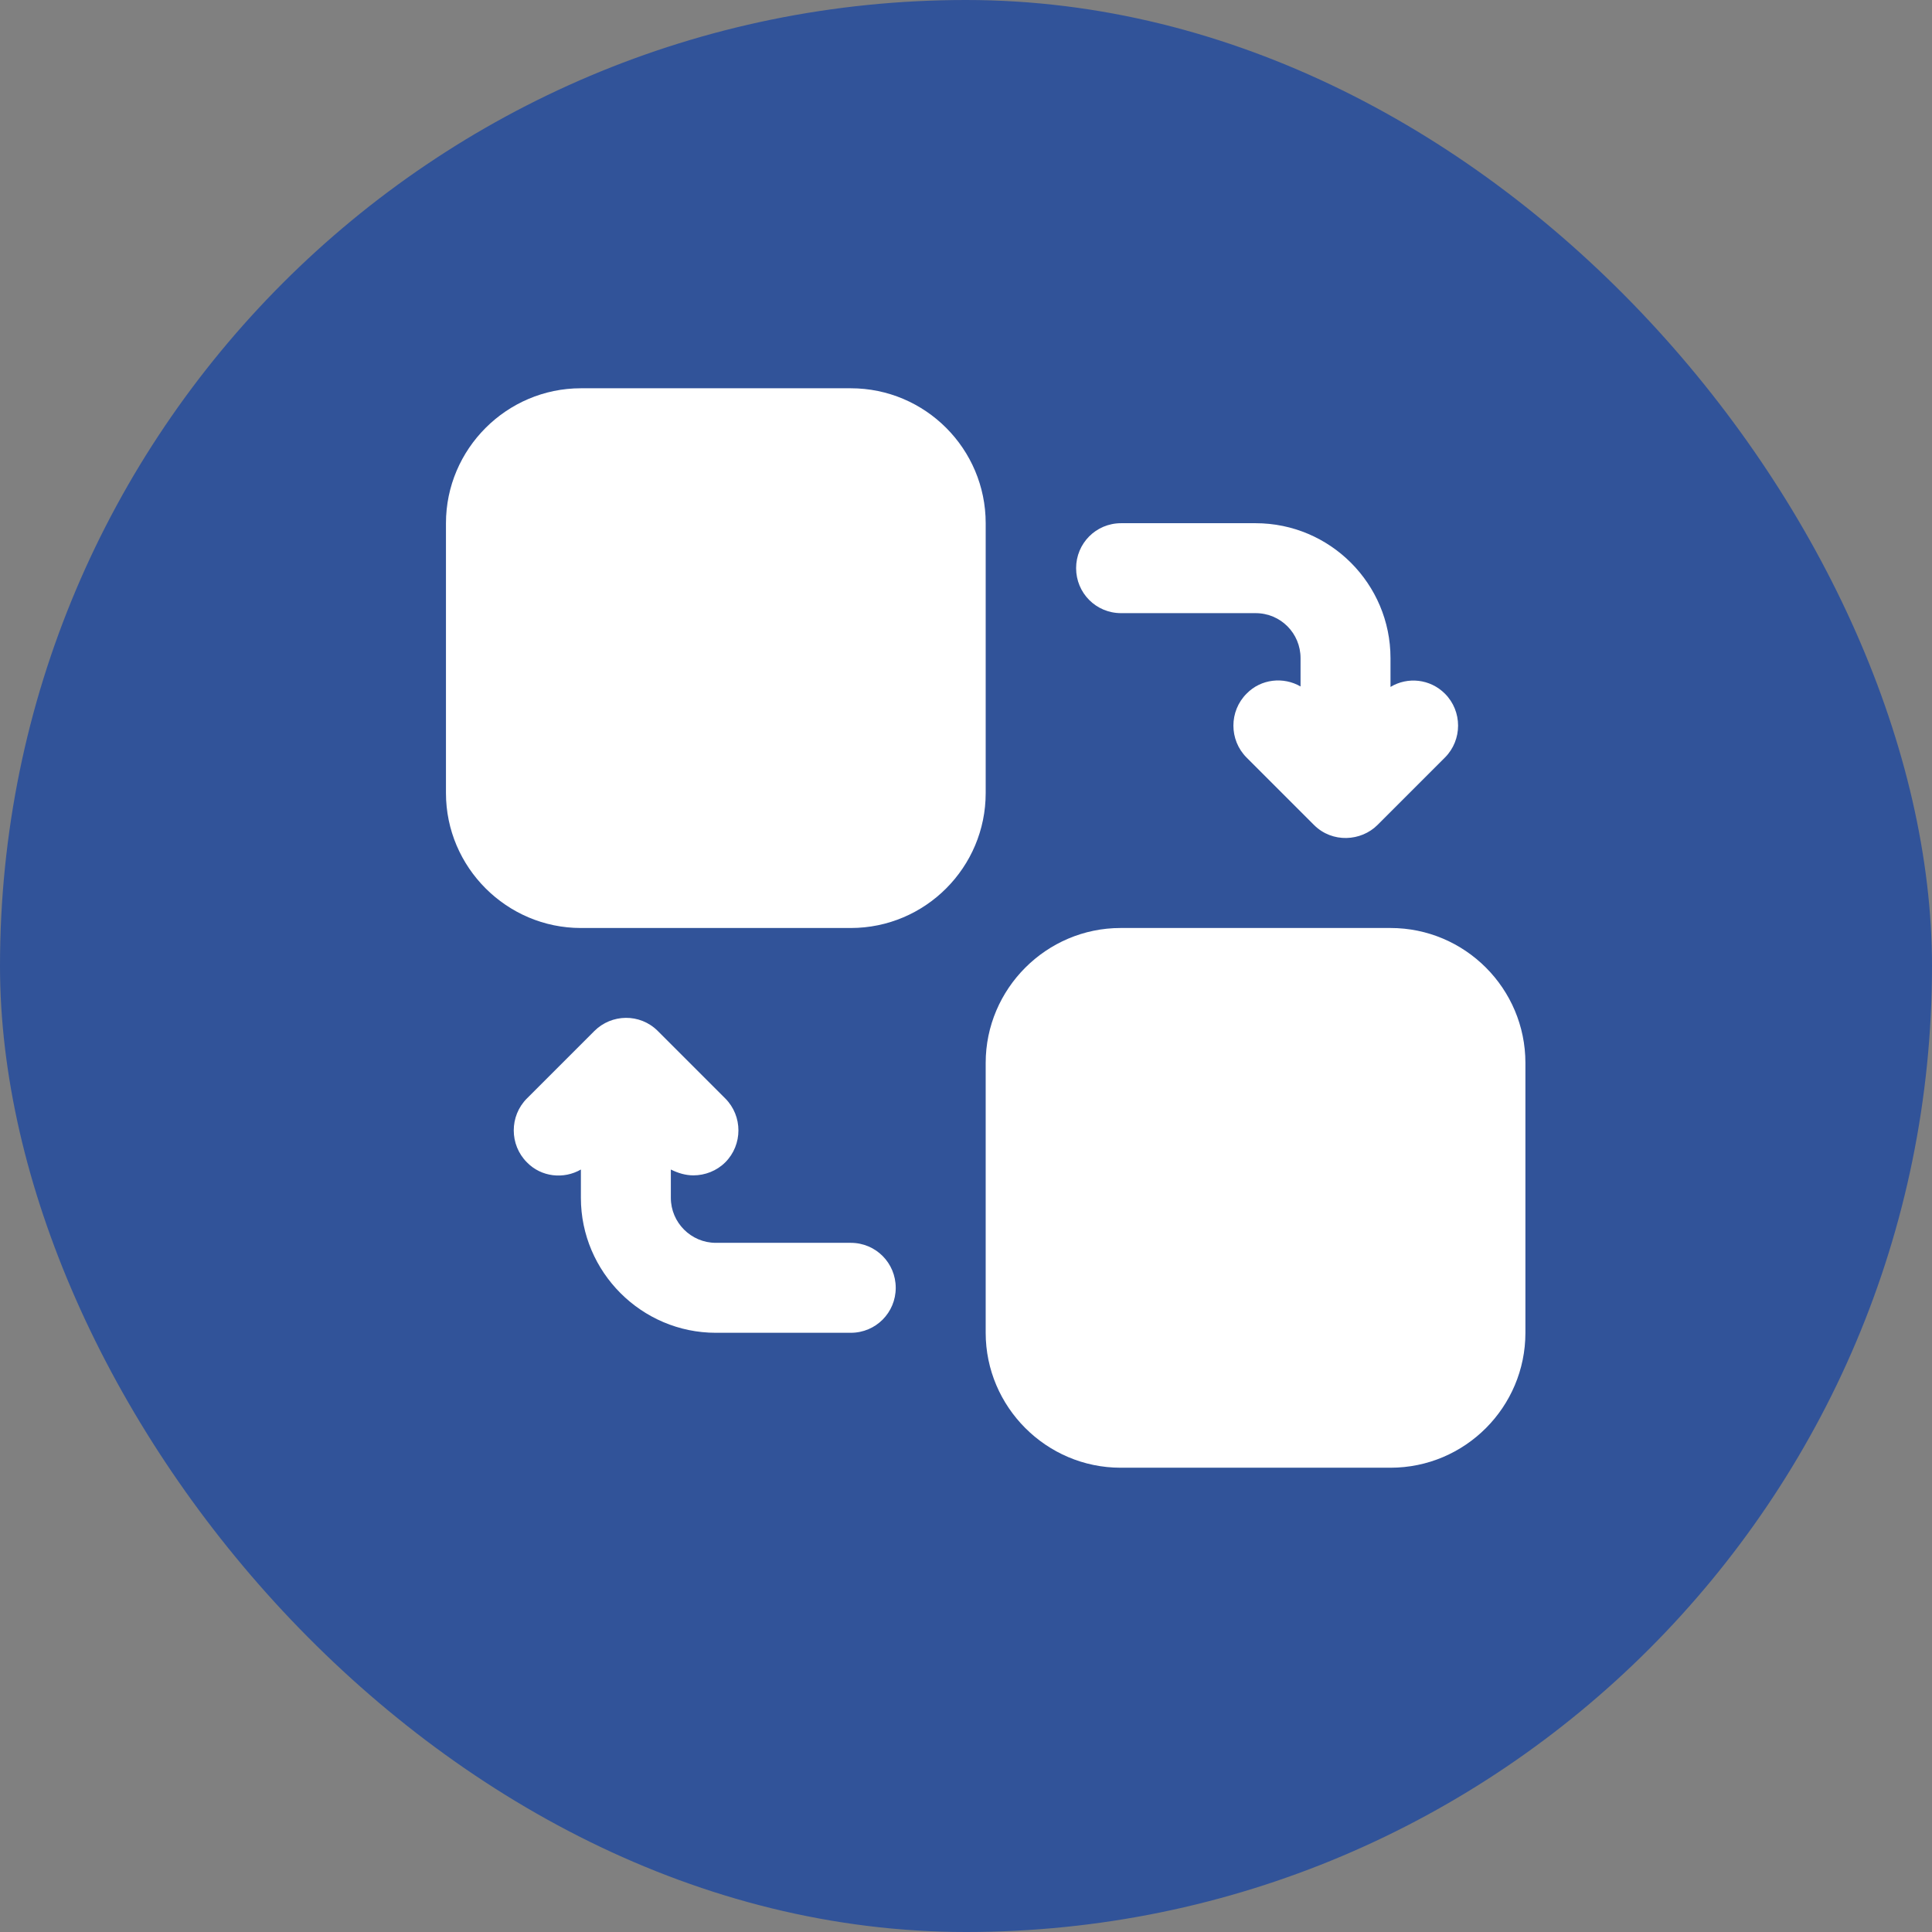 <?xml version="1.0" encoding="UTF-8"?>
<svg id="b" data-name="Ebene 1" xmlns="http://www.w3.org/2000/svg" width="100" height="100" viewBox="0 0 100 100">
  <rect x="0" y="0" width="100" height="100" fill="#808080" stroke="none"/>
  <rect x="0" y="0" width="100" height="100" rx="50" ry="50" fill="#315399"/>
  <g>
    <path d="M55.699,29.409c0-1.28,1.024-2.328,2.328-2.328h6.961c3.864,0,6.984,3.143,6.984,6.984v1.49c.885-.535,2.049-.419,2.817.349.908.908.908,2.398,0,3.306l-3.492,3.492c-.846.846-2.336.946-3.283,0l-3.492-3.492c-.908-.908-.908-2.398,0-3.306.745-.768,1.909-.885,2.794-.373v-1.467c0-1.28-1.024-2.328-2.328-2.328h-6.961c-1.304,0-2.328-1.048-2.328-2.328Z" fill="#fff"/>
    <path d="M46.363,66.657c0,1.28-1.024,2.328-2.328,2.328h-6.984c-3.841,0-6.984-3.143-6.984-6.984v-1.467c-.885.512-2.049.396-2.794-.372-.908-.908-.908-2.398,0-3.306l3.492-3.492c.883-.883,2.353-.93,3.283,0l3.492,3.492c.908.908.908,2.398,0,3.306-.442.442-1.048.675-1.653.675-.396,0-.792-.116-1.164-.303v1.467c0,1.28,1.048,2.328,2.328,2.328h6.984c1.304,0,2.328,1.048,2.328,2.328Z" fill="#fff"/>
    <path d="M51.019,41.049c0,3.841-3.12,6.984-6.984,6.984h-13.968c-3.841,0-6.984-3.143-6.984-6.984v-13.968c0-3.841,3.143-6.984,6.984-6.984h13.968c3.864,0,6.984,3.143,6.984,6.984v13.968Z" fill="#fff"/>
    <path d="M78.955,55.017v13.968c0,3.841-3.12,6.984-6.984,6.984h-13.968c-3.841,0-6.984-3.143-6.984-6.984v-13.968c0-3.841,3.143-6.984,6.984-6.984h13.968c3.864,0,6.984,3.143,6.984,6.984Z" fill="#fff"/>
  </g>
</svg>